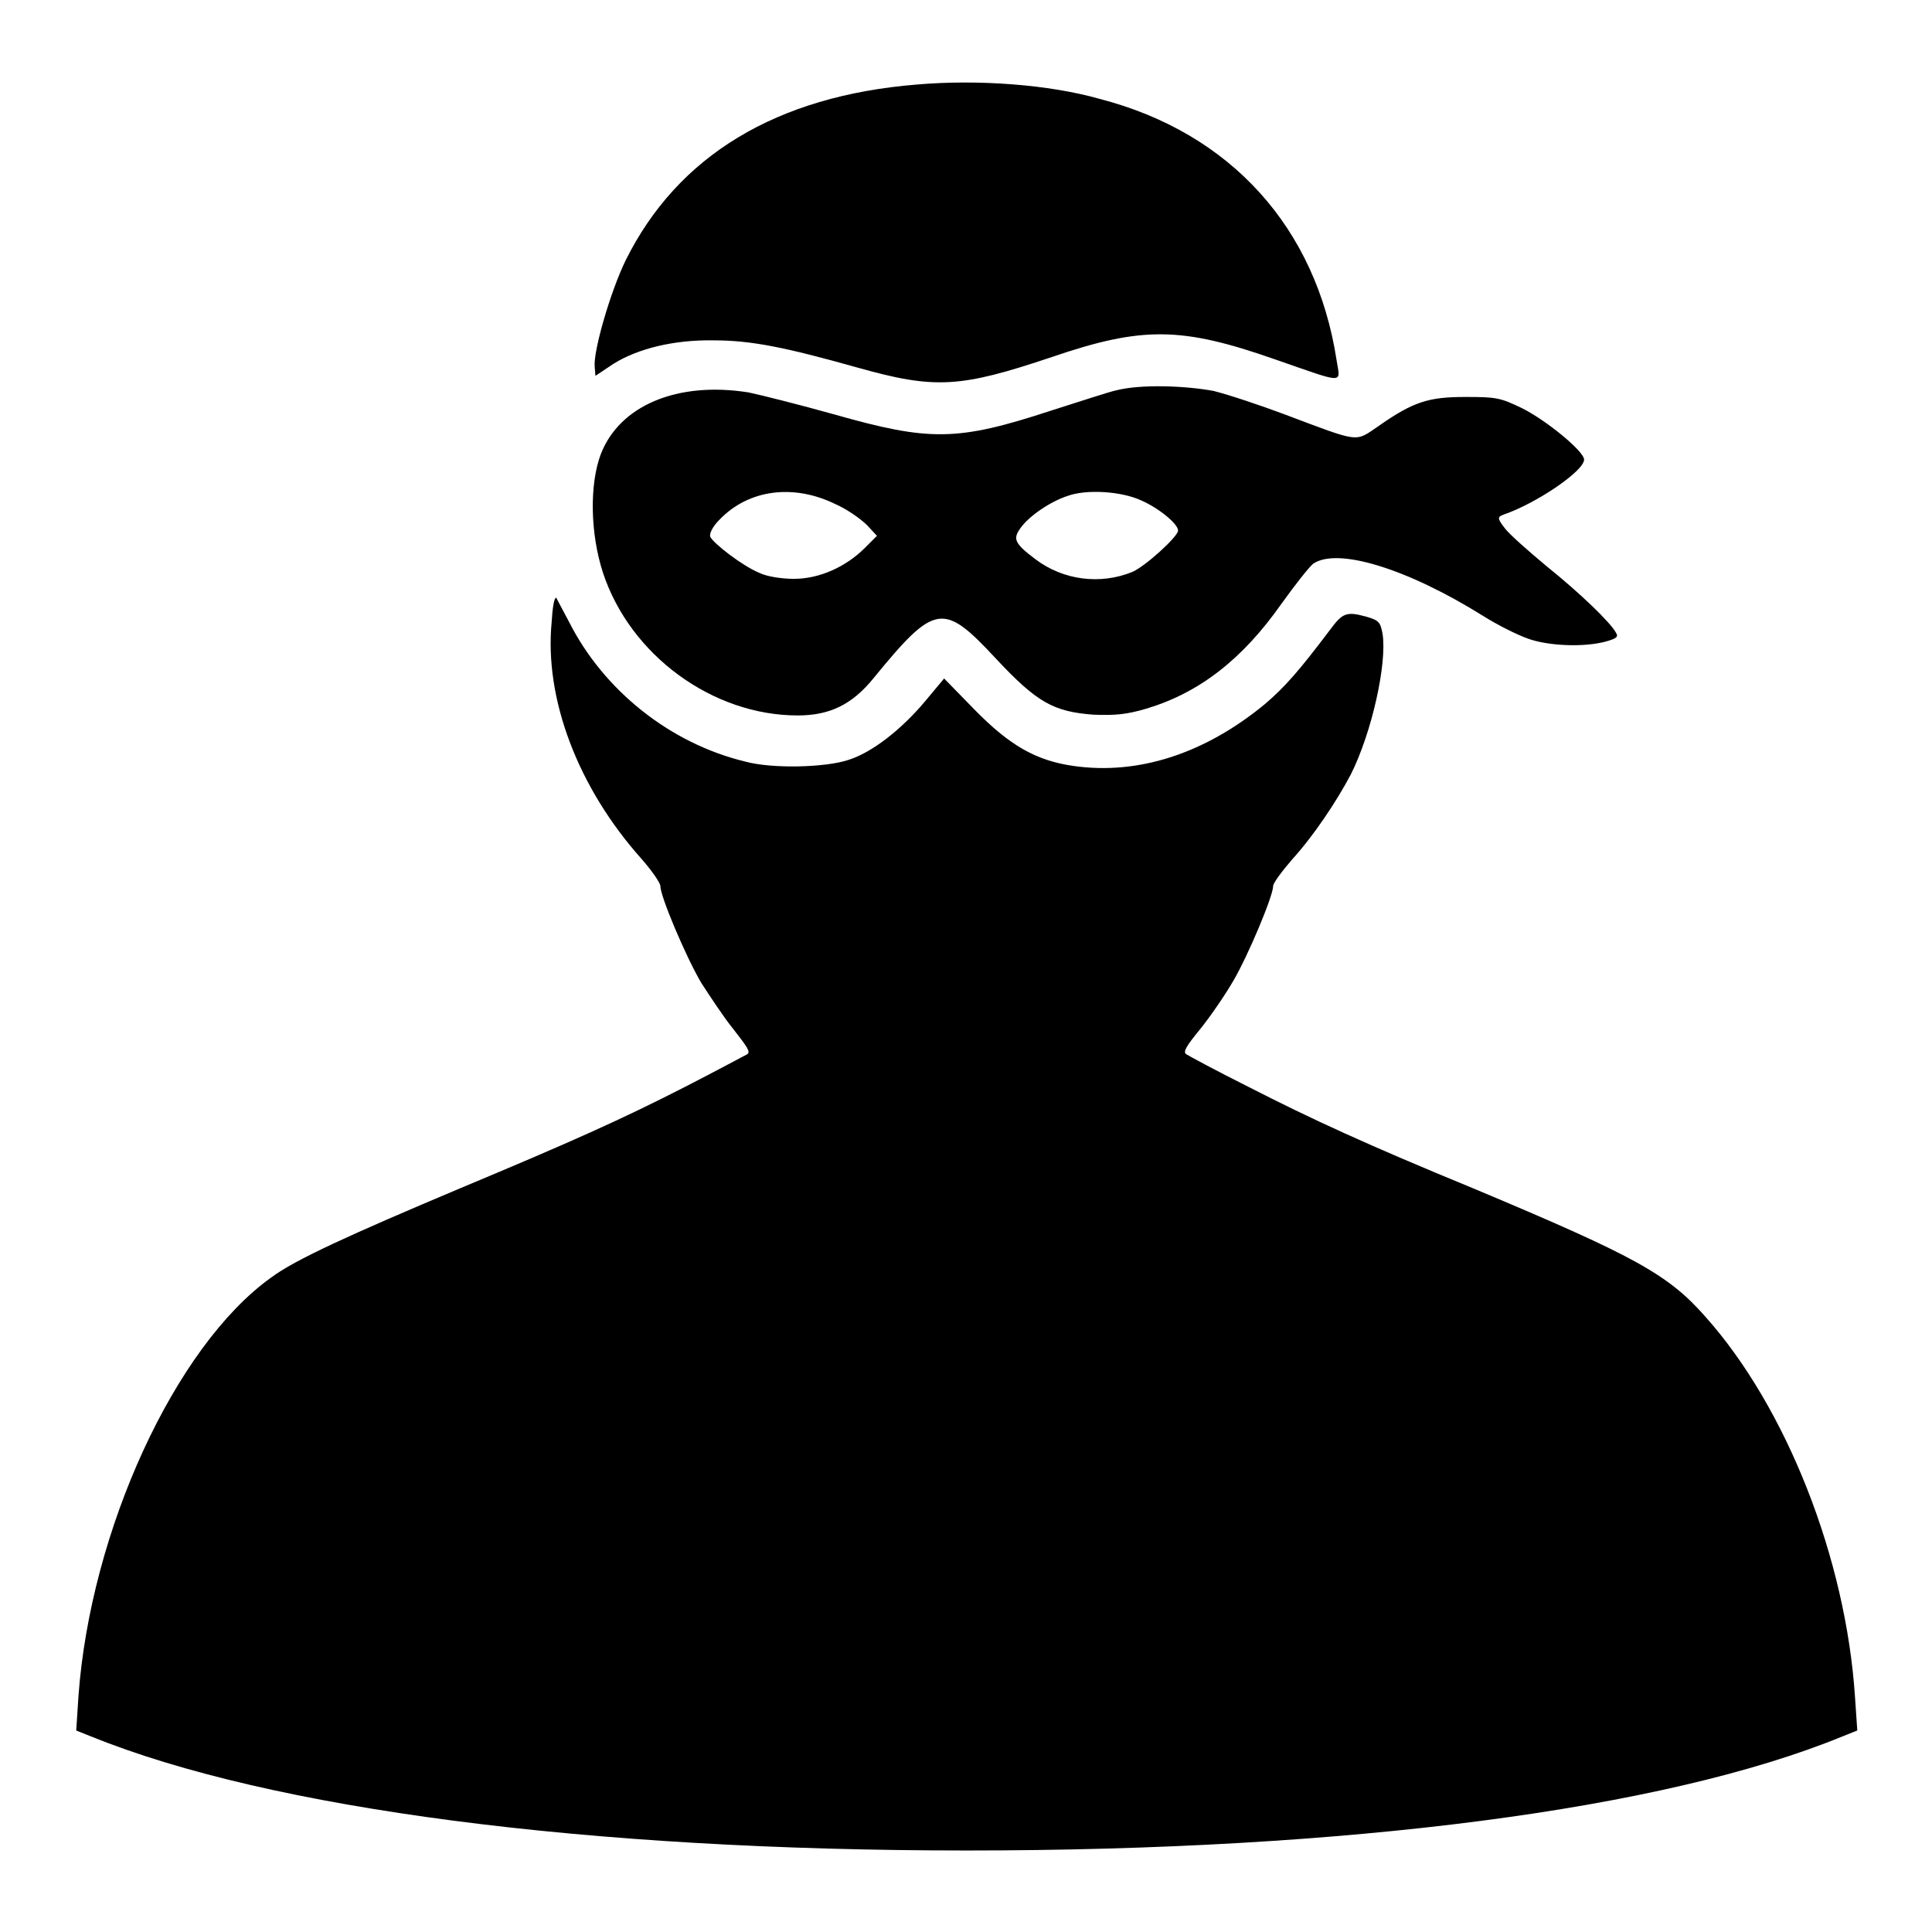 <?xml version="1.0" encoding="utf-8"?>
<!-- Svg Vector Icons : http://www.onlinewebfonts.com/icon -->
<!DOCTYPE svg PUBLIC "-//W3C//DTD SVG 1.1//EN" "http://www.w3.org/Graphics/SVG/1.1/DTD/svg11.dtd">
<svg version="1.1" xmlns="http://www.w3.org/2000/svg" xmlns:xlink="http://www.w3.org/1999/xlink" x="0px" y="0px" viewBox="0 0 256 256" enable-background="new 0 0 256 256" xml:space="preserve">
<g><g><g><path fill="#000000" d="M121.5,11.2c-18.6,1.5-31.7,9.4-38.6,23.3c-2,4.1-4.3,12-4.1,14.1l0.1,1.2l2.4-1.6c3.2-2,8-3.2,13.3-3.1c4.9,0,9.4,0.9,19,3.6c10.3,2.9,13.6,2.7,25.8-1.4c12-4.1,17.2-4,29.5,0.3c9.5,3.3,8.7,3.3,8.2,0.1c-2.7-17.5-14-30.1-31.4-34.6C139,11.2,129.6,10.5,121.5,11.2z"/><path fill="#000000" d="M148,51.7c-1,0.2-4.9,1.5-8.7,2.7c-12.5,4.1-16.1,4.1-28.8,0.5c-4.3-1.2-9.4-2.5-11.3-2.9c-9.4-1.5-17.1,1.7-19.6,8.2c-1.5,4-1.4,10.5,0.3,15.7c3.6,10.9,14.5,18.9,25.8,18.9c4.2,0,7.2-1.4,10.1-5c8.1-9.9,9.2-10,16.1-2.6c5.5,5.9,7.7,7.1,13,7.5c2.8,0.1,4.3,0,7-0.8c7-2.1,12.7-6.5,17.9-13.9c1.8-2.5,3.6-4.8,4.2-5.3c3.2-2.2,12.4,0.6,22.5,6.9c1.9,1.2,4.5,2.5,5.9,3c2.7,1,7.5,1.2,10.4,0.4c1.4-0.4,1.7-0.6,1.3-1.2c-0.7-1.3-4.6-5.1-9.2-8.8c-2.4-2-4.9-4.2-5.5-5c-1-1.3-1-1.5-0.2-1.8c4.4-1.5,10.7-5.8,10.7-7.3c0-1.1-5-5.2-8.2-6.8c-2.9-1.4-3.4-1.5-7.5-1.5c-4.9,0-6.9,0.6-11.6,3.9c-3.1,2.1-2.3,2.2-12.4-1.6c-3.2-1.2-7.4-2.6-9.4-3.1C157,51.1,151.2,50.9,148,51.7z M110.7,66.8c1.6,0.7,3.4,2,4.2,2.8l1.3,1.4l-1.6,1.6c-2.5,2.5-6,4.1-9.4,4.1c-1.6,0-3.6-0.3-4.6-0.8c-2.2-0.9-6.1-3.9-6.5-4.8c-0.1-0.4,0.3-1.3,1.2-2.2C99.2,64.8,105.2,64.1,110.7,66.8z M151.2,66.3c2.3,1,4.9,3.1,4.9,4c0,0.8-4.4,4.8-6.1,5.5c-4.2,1.7-9.1,1.1-12.8-1.7c-2.8-2.1-3-2.7-2-4.1c1.2-1.7,4.1-3.6,6.3-4.3C144,64.8,148.6,65.1,151.2,66.3z"/><path fill="#000000" d="M73.1,82.4c-1,10.2,3.5,22,11.9,31.4c1.4,1.6,2.5,3.2,2.5,3.6c0,1.4,3.4,9.4,5.4,12.8c1.1,1.7,3,4.6,4.3,6.2c1.8,2.3,2.3,3,1.8,3.3c-0.4,0.2-4.1,2.2-8.2,4.3c-8.4,4.3-15.1,7.3-29.7,13.4c-14.7,6.2-22,9.5-25.2,11.9c-12.7,9.1-23.9,33.5-25.5,55.4l-0.3,4.6l2,0.8c23.7,9.6,65.6,15.1,116,15.1c50.5,0,92.3-5.4,116-15.1l2-0.8l-0.3-4.4c-1.2-18.4-9.1-38.4-19.8-50.4c-5-5.7-9.5-8.1-30.7-17c-14.1-5.8-21.5-9.2-29.9-13.5c-4.2-2.1-7.9-4.1-8.2-4.3c-0.5-0.3,0-1.1,1.8-3.3c1.3-1.6,3.3-4.5,4.4-6.4c2-3.4,5.3-11.3,5.3-12.6c0-0.4,1.2-2,2.5-3.5c2.9-3.2,5.9-7.7,7.8-11.3c2.8-5.6,4.8-14.7,4.2-18.6c-0.3-1.6-0.5-1.8-2.2-2.3c-2.6-0.7-3.1-0.5-4.8,1.8c-4,5.3-5.9,7.5-8.6,9.8c-8,6.6-16.8,9.4-25.3,8.2c-5-0.7-8.5-2.7-13.2-7.5l-4-4.1l-2.5,3c-3.1,3.7-7,6.8-10.2,7.8c-3,1-10.1,1.2-13.7,0.2c-9.9-2.4-18.7-9.4-23.3-18.5c-0.9-1.7-1.7-3.2-1.7-3.2C73.4,79.2,73.2,80.7,73.1,82.4z"/></g></g></g>
</svg>